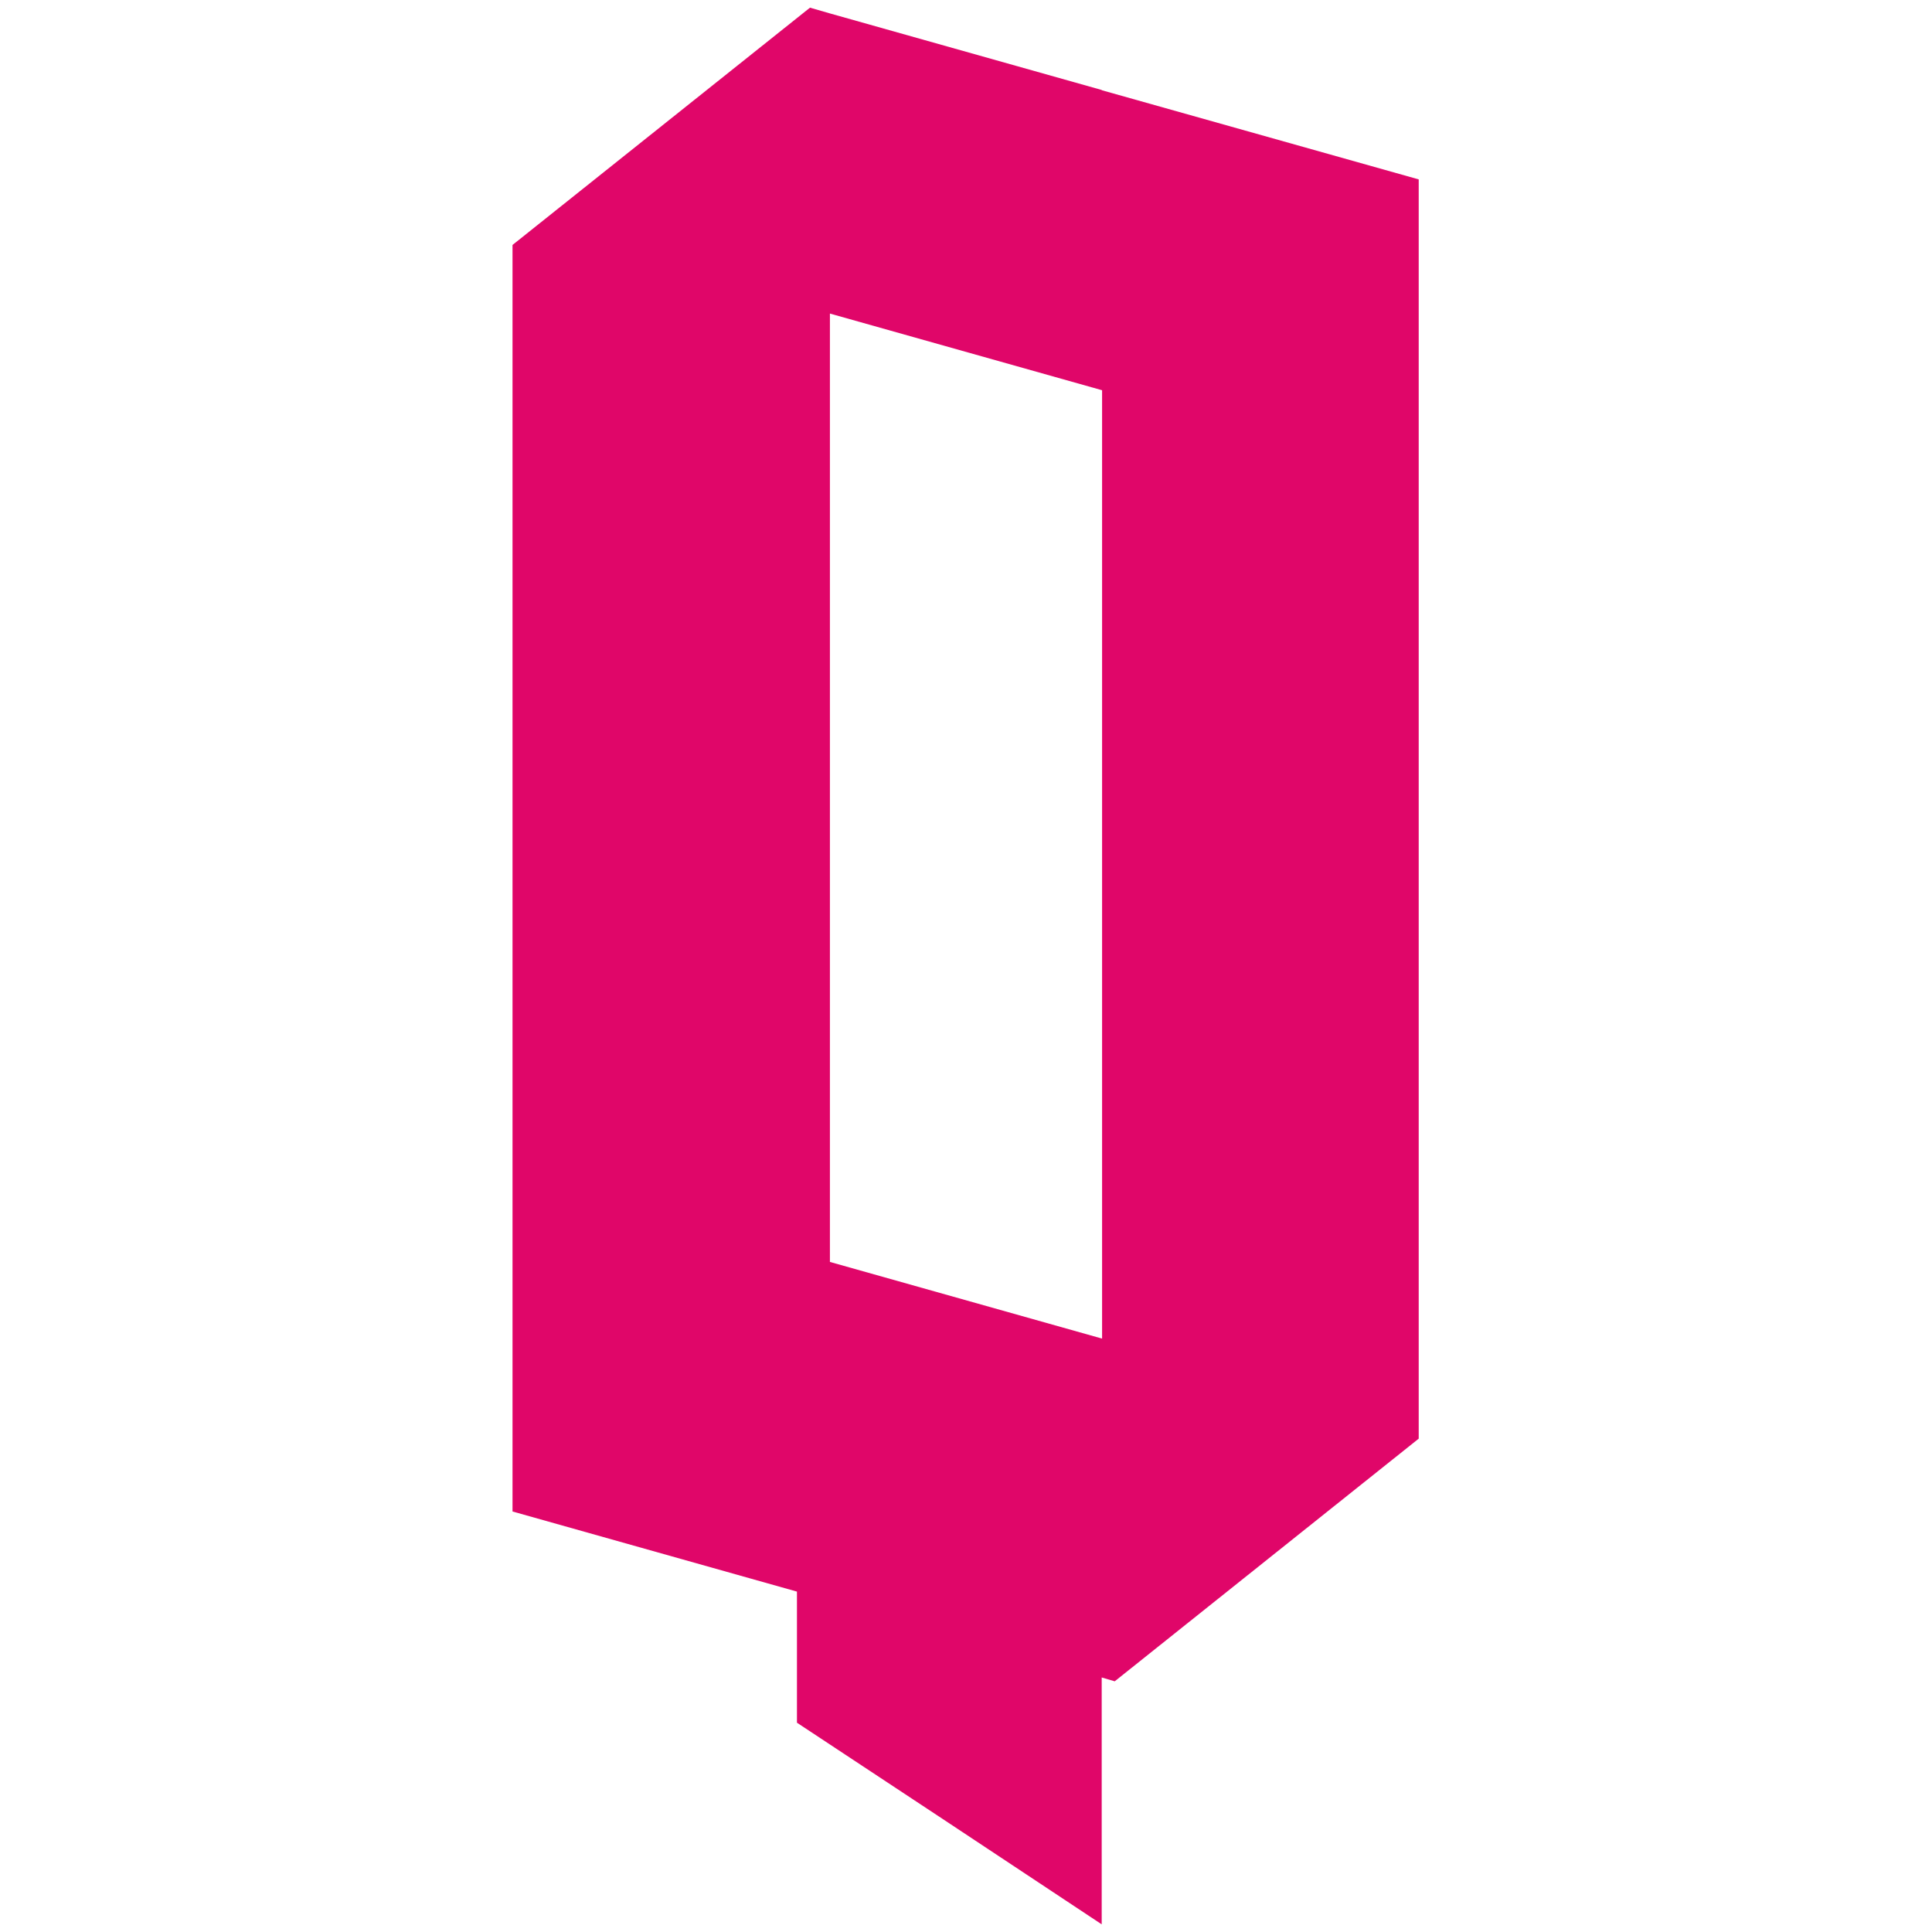 <?xml version="1.0" encoding="UTF-8"?>
<svg xmlns="http://www.w3.org/2000/svg" width="504" height="504" version="1.1" viewBox="0 0 504 504">
  <defs>
    <style>
      .cls-1 {
        fill: #e00669;
      }
    </style>
  </defs>
  <!-- Generator: Adobe Illustrator 28.6.0, SVG Export Plug-In . SVG Version: 1.2.0 Build 709)  -->
  <g>
    <g id="Layer_1">
      <path class="cls-1" d="M287.5,23.5L216.5,3.5l-5.2-1.5-77.6,61.9v330.4l74.2,20.9v34.2l38,25.1,41.5,27.5v-64.4l3.4,1h0l79.3-63.3V46.8l-82.8-23.3ZM287.5,349.2l-71-20V81.8l71,20v247.5Z"/>
    </g>
  </g>
</svg>